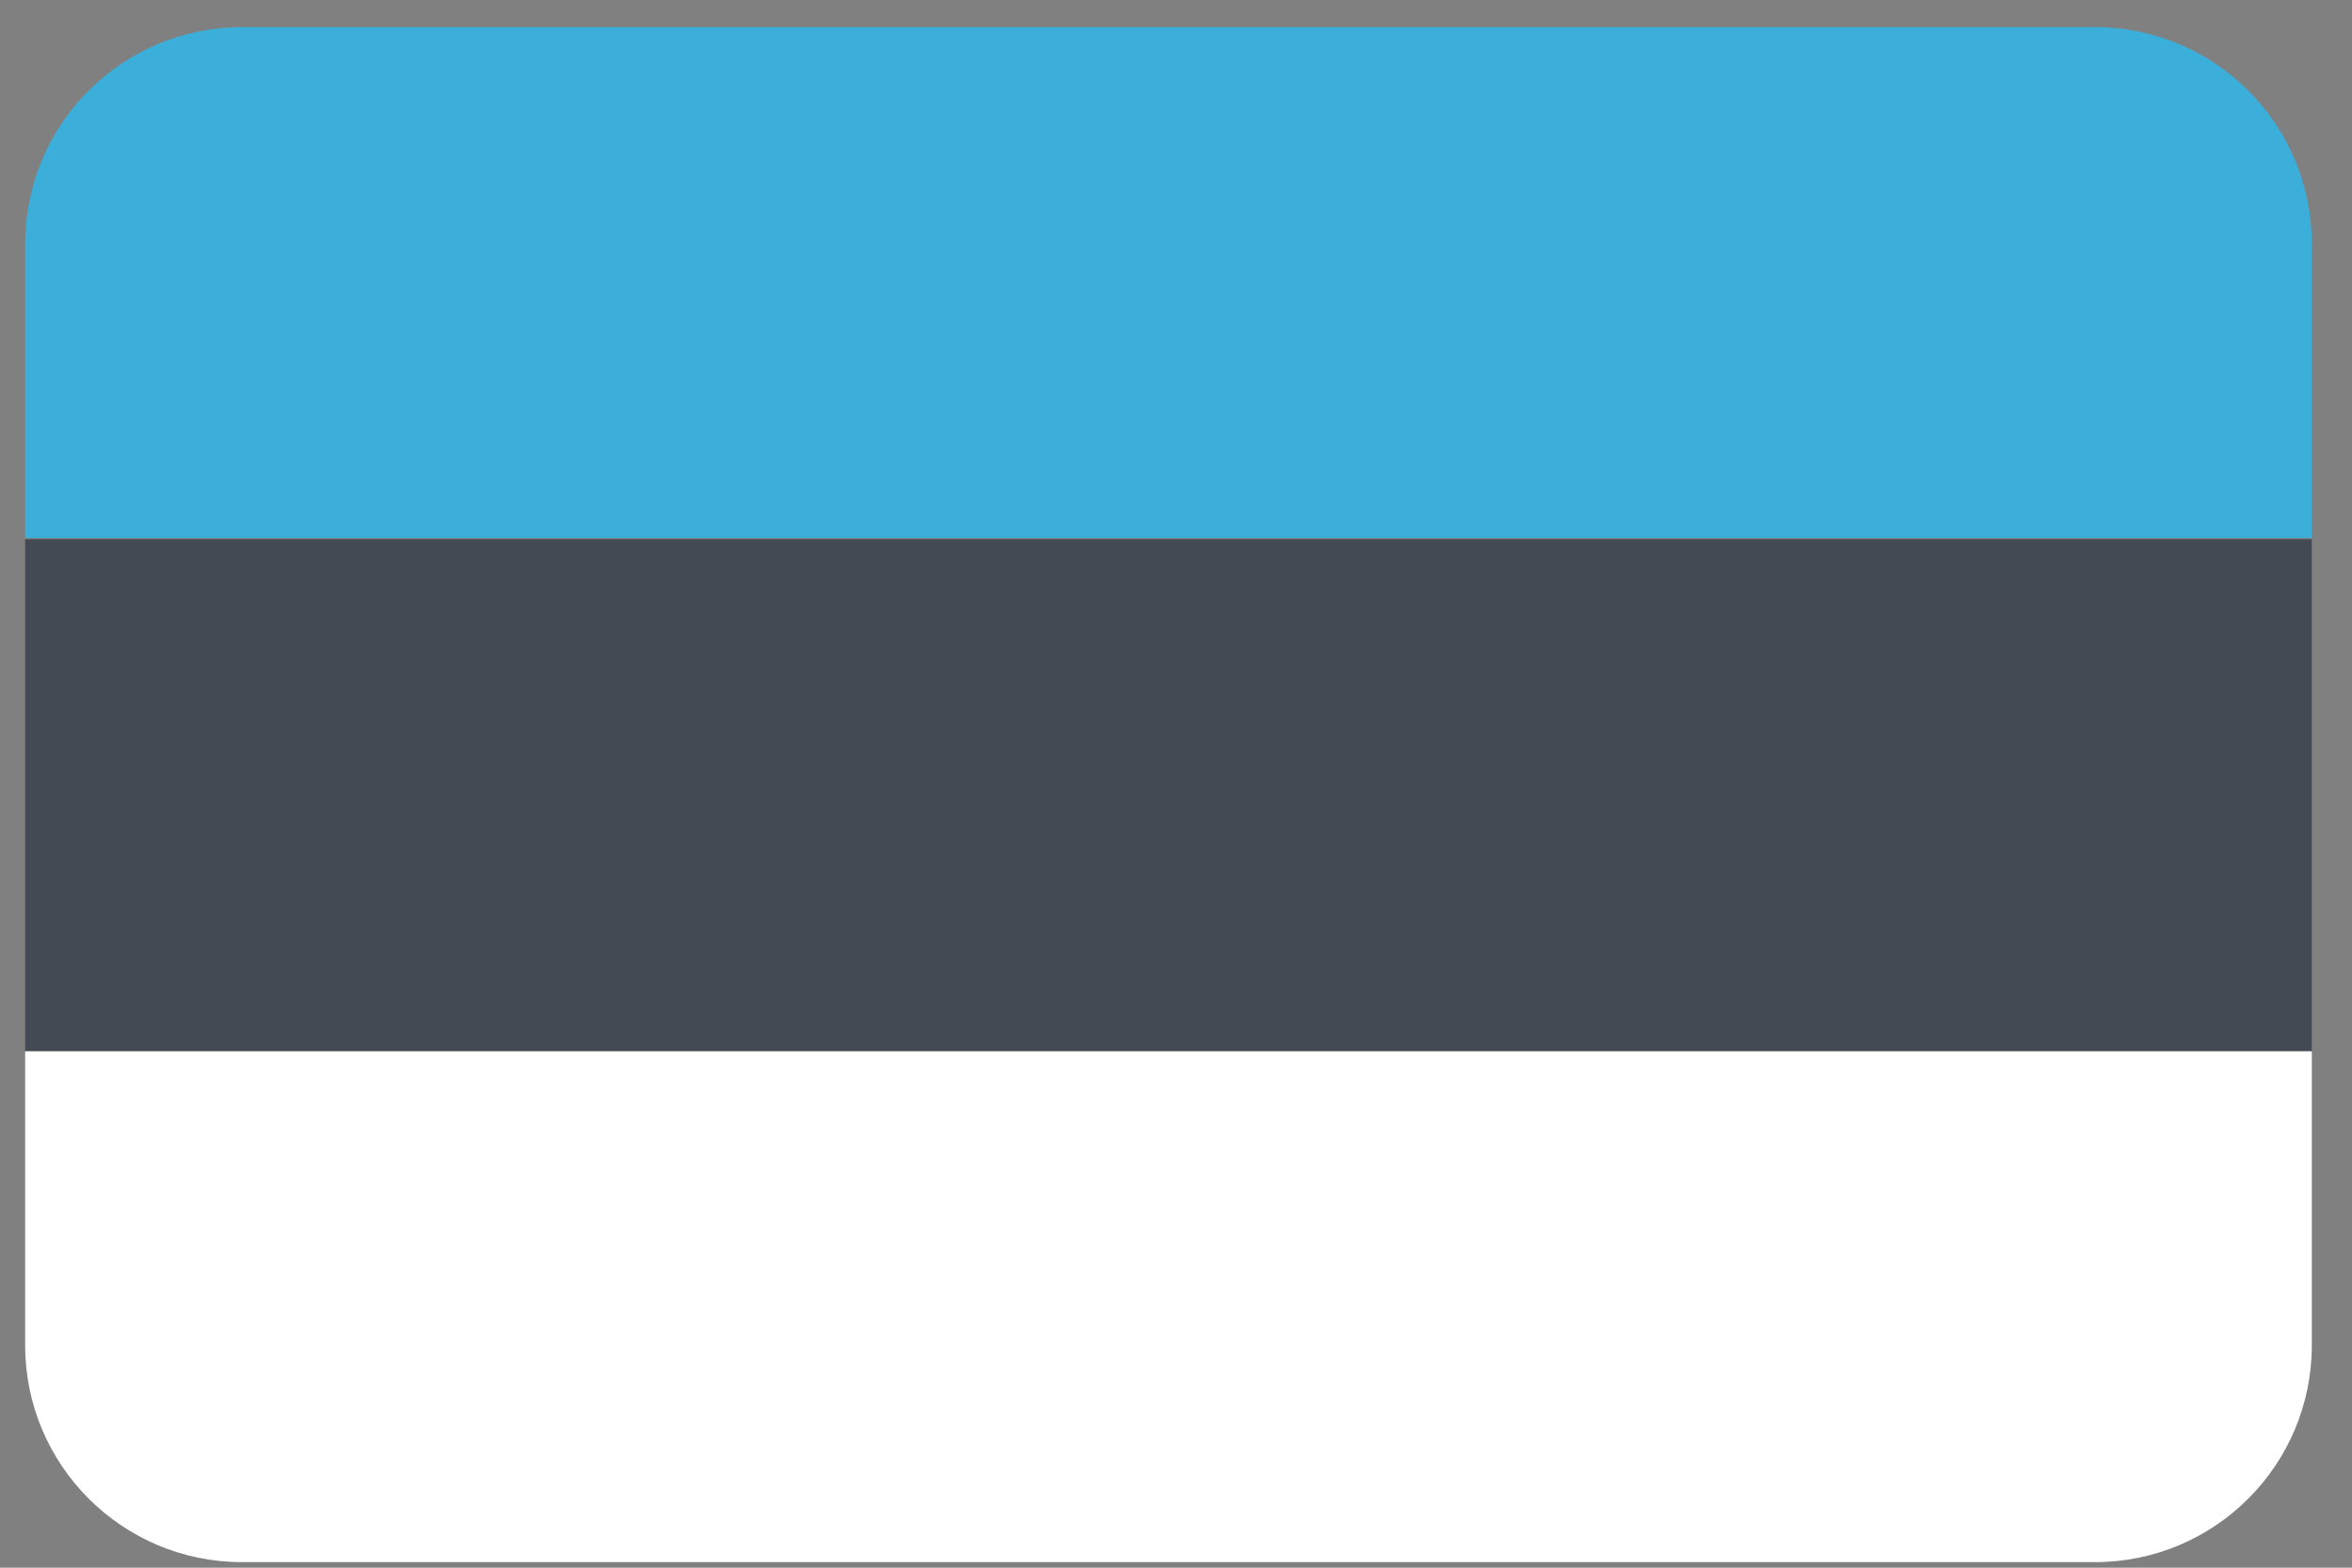 <svg width="36" height="24" viewBox="0 0 36 24" fill="none" xmlns="http://www.w3.org/2000/svg">
<rect x="0" y="0" width="36" height="24" fill="#808080" stroke="none"/>
<g clip-path="url(#clip0_364_19873)">
<path d="M0.385 3.735V8.235H35.385V3.735C35.385 1.901 33.899 0.415 32.065 0.415H3.705C1.871 0.415 0.385 1.901 0.385 3.735Z" fill="#3BAFDA"/>
<path d="M0.385 16.09H35.385V8.255H0.385V16.09Z" fill="#434A54"/>
<path d="M0.385 20.595C0.385 22.429 1.871 23.915 3.705 23.915H32.065C33.899 23.915 35.385 22.429 35.385 20.595V16.095H0.385V20.595Z" fill="white"/>
</g>
<defs>
<clipPath id="clip0_364_19873">
<rect width="35.5" height="24" fill="white"/>
</clipPath>
</defs>
</svg>

